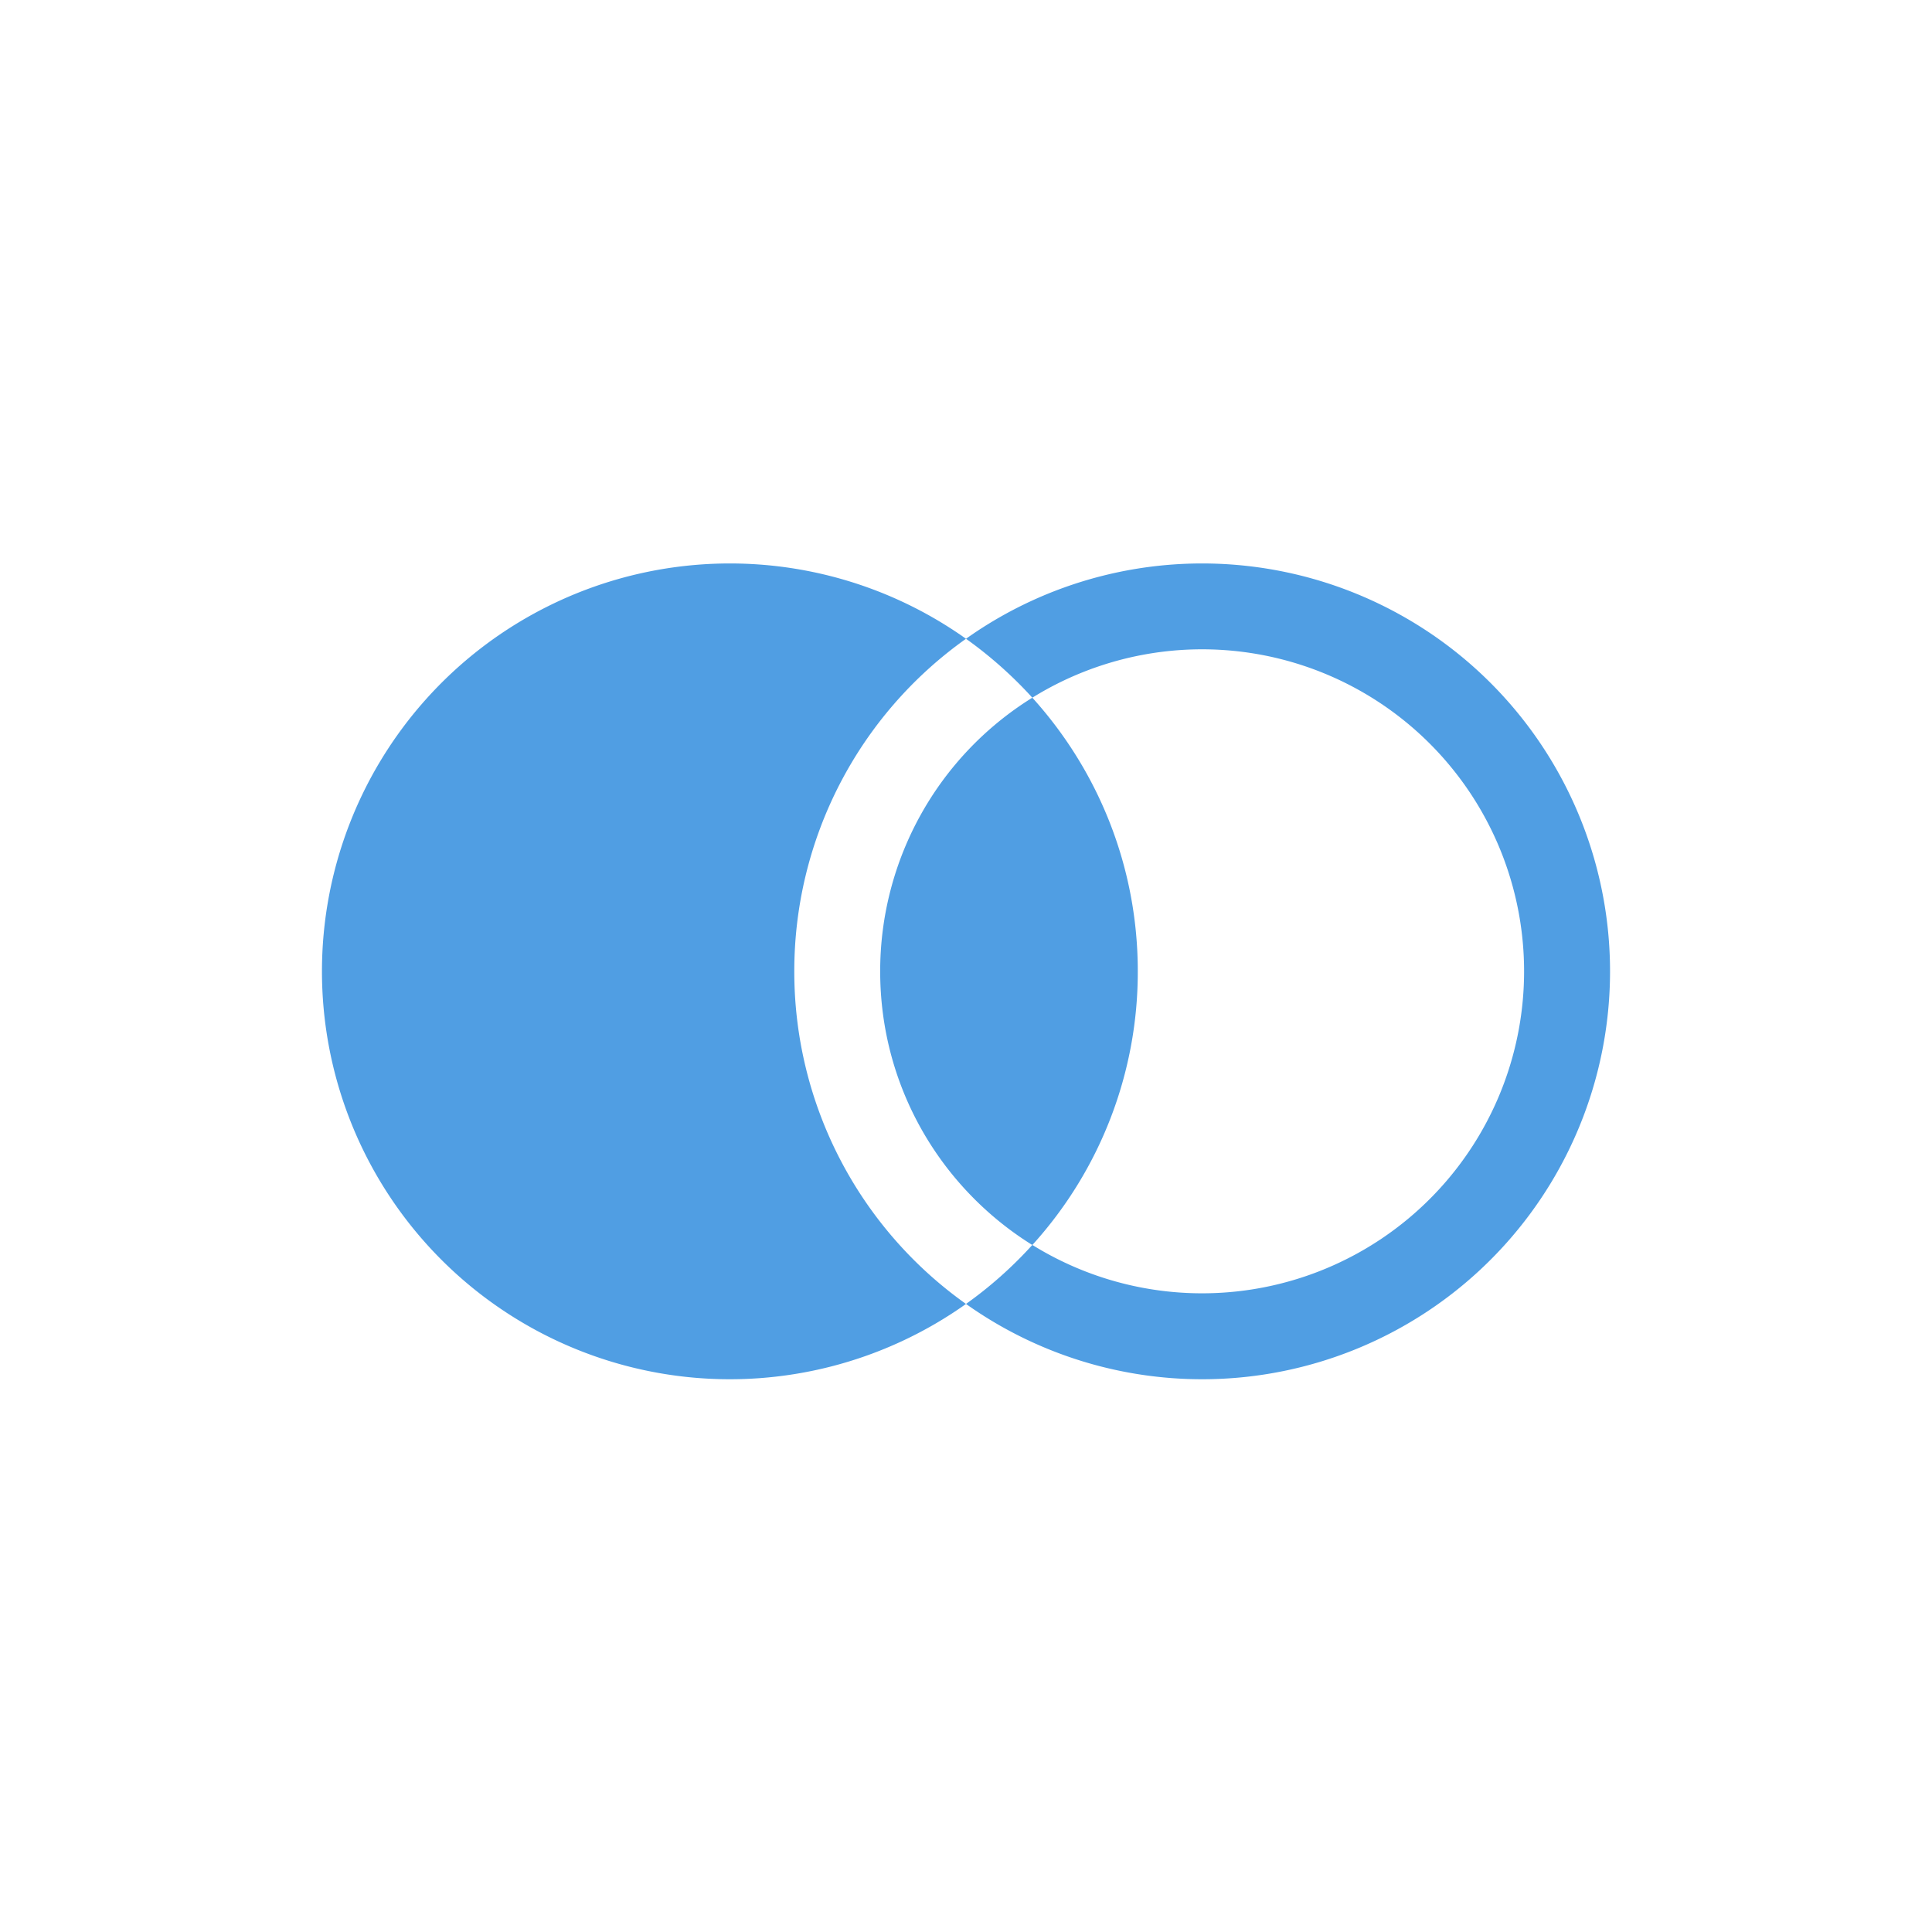 <svg xmlns="http://www.w3.org/2000/svg" width="24" height="24" fill="none"><path fill="#509EE3" d="M12.824 15.466a5.049 5.049 0 0 0 1.31-3.4c0-1.307-.497-2.5-1.31-3.399a3.997 3.997 0 0 0-1.89 3.4c0 1.435.755 2.693 1.89 3.399Z"/><path fill="#509EE3" d="M12 7.935a5.067 5.067 0 1 0 0 8.263 5.06 5.06 0 0 1-2.133-4.131A5.06 5.06 0 0 1 12 7.935ZM12.824 8.667a4 4 0 1 1 0 6.798 5.097 5.097 0 0 1-.824.733 5.067 5.067 0 1 0 0-8.263c.3.214.577.46.824.732Z"/></svg>
